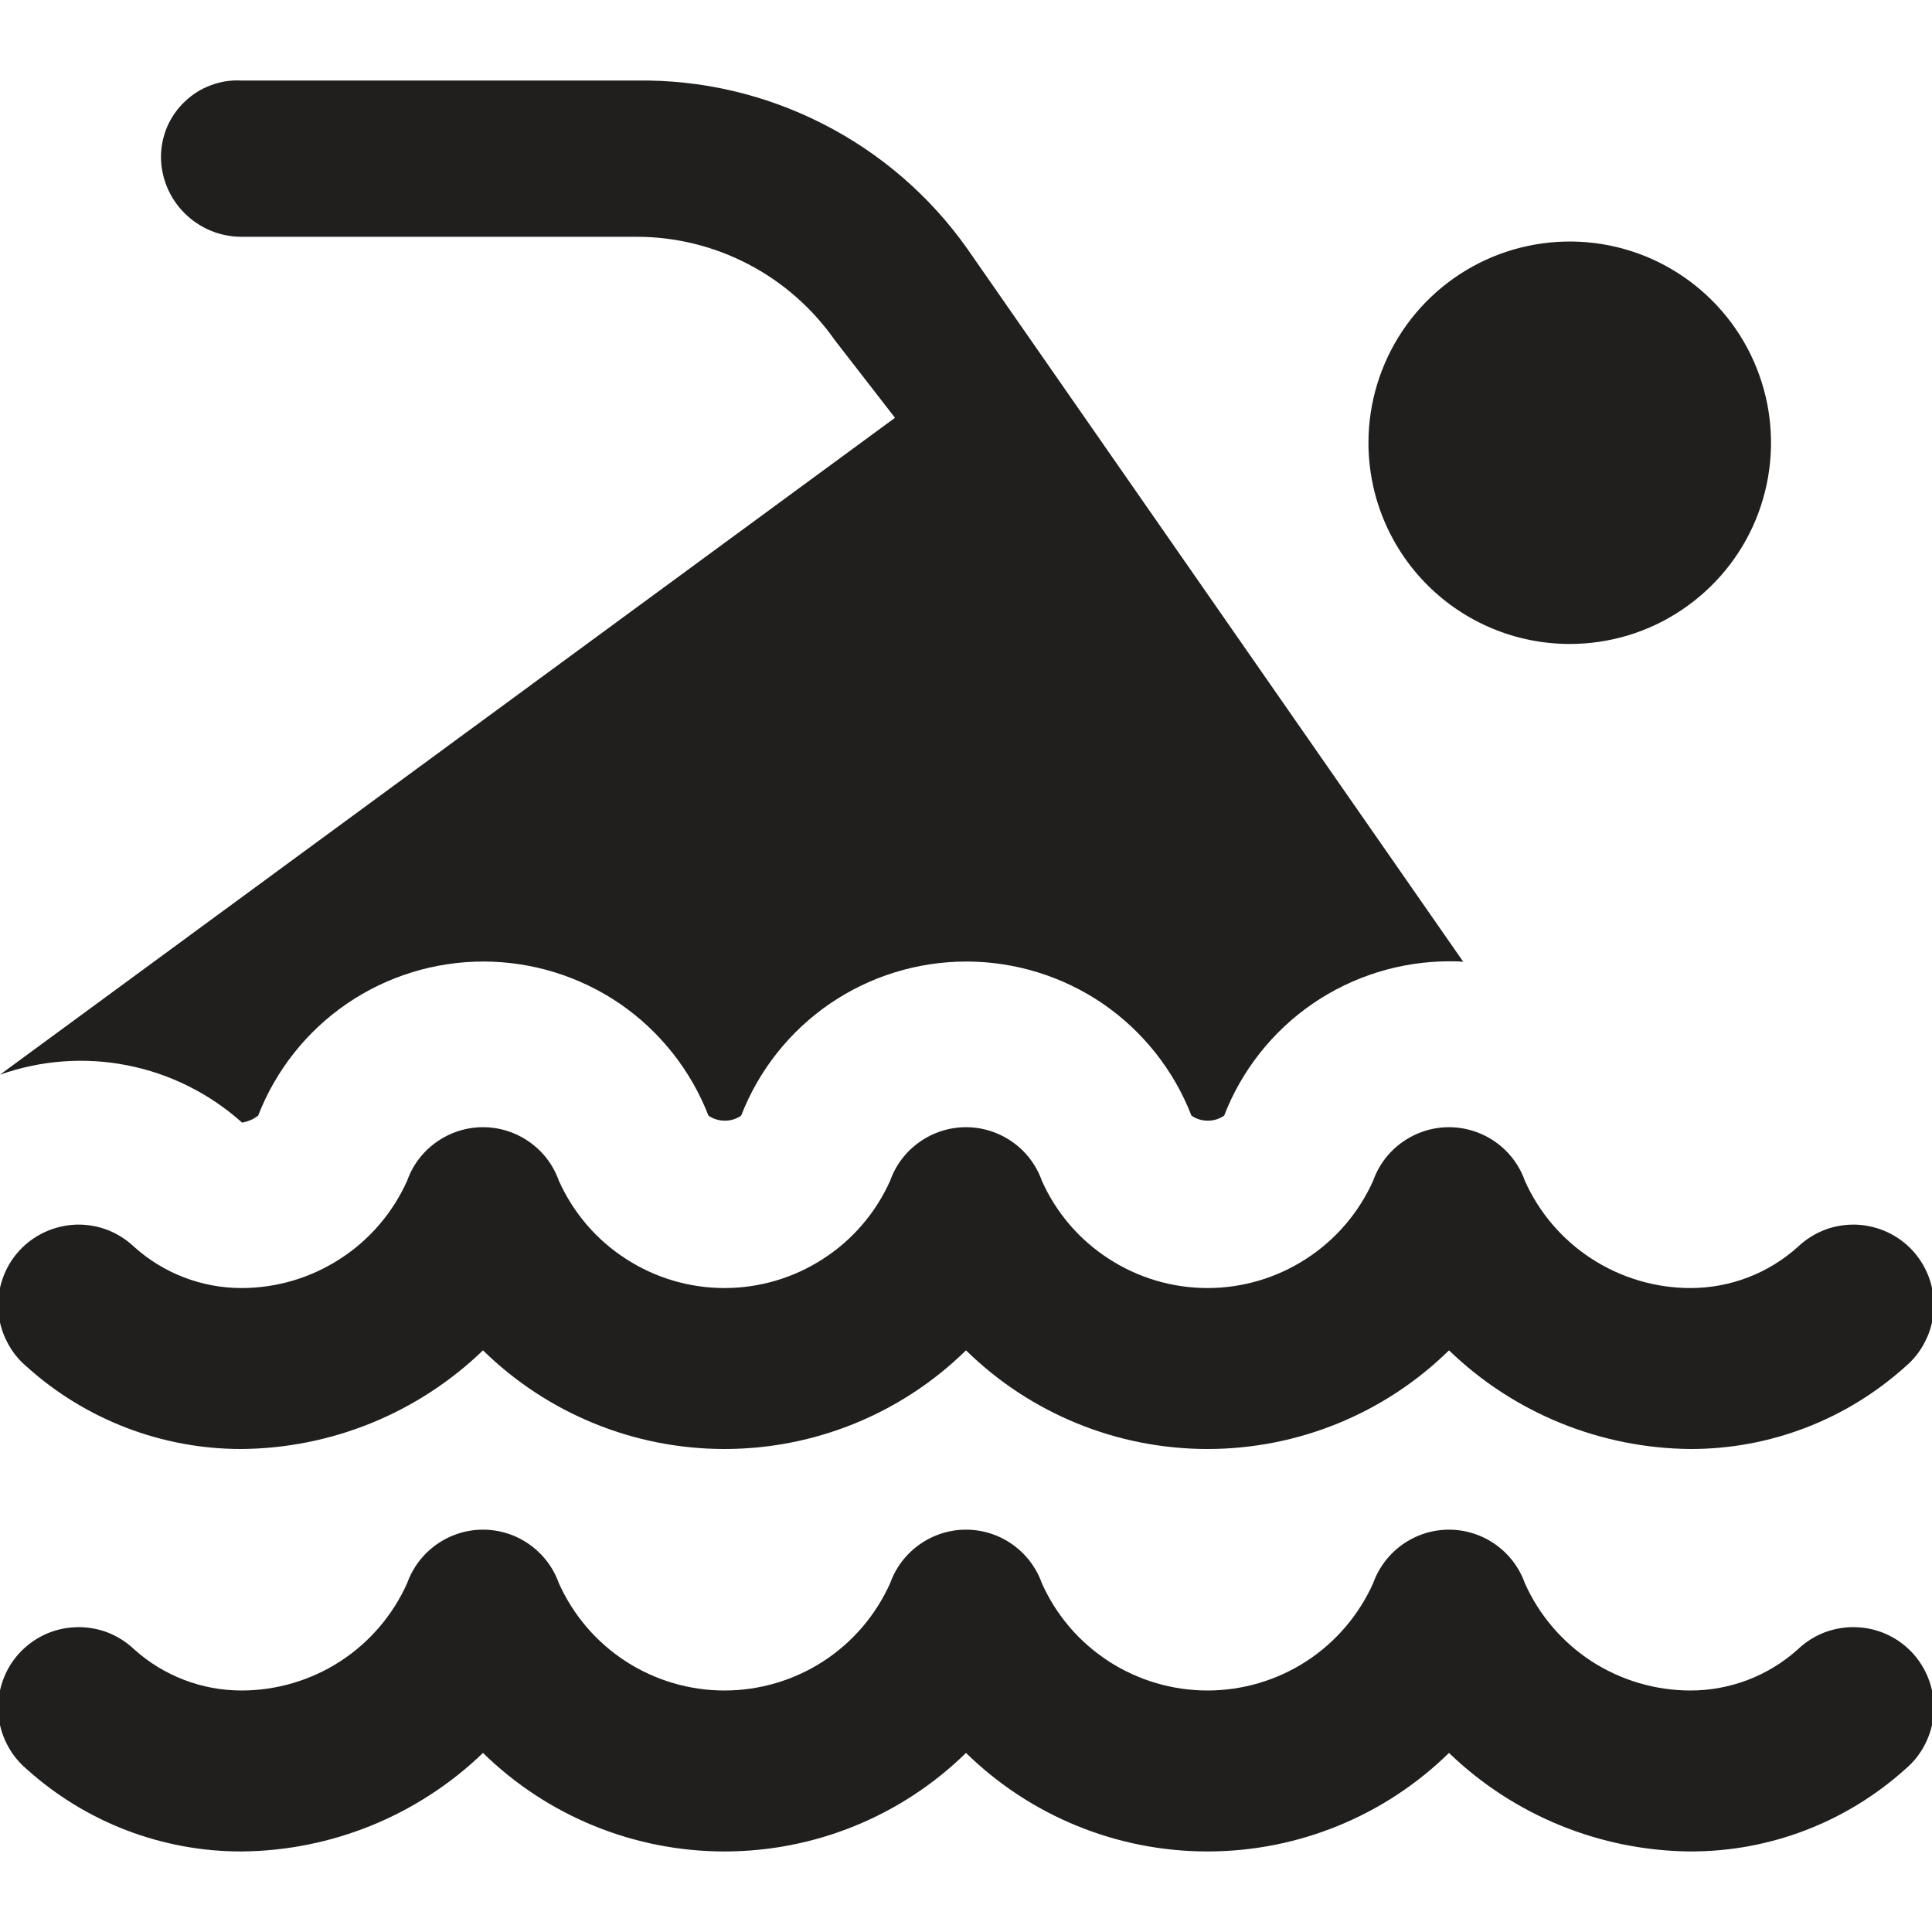 <svg width="16" height="16" viewBox="0 0 16 16" fill="none" xmlns="http://www.w3.org/2000/svg">
<path d="M11.333 3.667C11.333 3.337 11.431 3.015 11.614 2.741C11.797 2.467 12.058 2.253 12.362 2.127C12.667 2.001 13.002 1.968 13.325 2.032C13.648 2.096 13.945 2.255 14.178 2.488C14.412 2.721 14.57 3.018 14.635 3.342C14.699 3.665 14.666 4 14.54 4.305C14.414 4.609 14.2 4.869 13.926 5.052C13.652 5.236 13.33 5.333 13 5.333C12.558 5.333 12.134 5.158 11.821 4.845C11.509 4.533 11.333 4.109 11.333 3.667ZM14.888 13.66C14.644 13.879 14.328 14 14 14C13.71 14 13.426 13.916 13.182 13.759C12.939 13.601 12.746 13.376 12.628 13.111C12.582 12.982 12.497 12.87 12.384 12.79C12.272 12.711 12.137 12.668 12 12.668C11.862 12.668 11.728 12.711 11.616 12.79C11.503 12.87 11.418 12.982 11.372 13.111C11.253 13.376 11.061 13.601 10.817 13.759C10.574 13.916 10.29 14 10 14C9.71 14 9.426 13.916 9.183 13.759C8.939 13.601 8.746 13.376 8.628 13.111C8.582 12.982 8.497 12.87 8.384 12.79C8.272 12.711 8.138 12.668 8 12.668C7.862 12.668 7.728 12.711 7.616 12.79C7.503 12.87 7.418 12.982 7.372 13.111C7.253 13.376 7.061 13.601 6.817 13.759C6.574 13.916 6.29 14 6 14C5.71 14 5.426 13.916 5.183 13.759C4.939 13.601 4.747 13.376 4.628 13.111C4.582 12.982 4.497 12.87 4.384 12.79C4.272 12.711 4.138 12.668 4 12.668C3.862 12.668 3.728 12.711 3.616 12.79C3.503 12.87 3.418 12.982 3.372 13.111C3.253 13.376 3.061 13.601 2.817 13.759C2.574 13.916 2.29 14 2 14C1.672 14 1.356 13.879 1.112 13.66C1.047 13.598 0.971 13.55 0.888 13.518C0.804 13.487 0.715 13.472 0.626 13.476C0.537 13.479 0.449 13.5 0.368 13.538C0.287 13.576 0.215 13.63 0.155 13.696C0.095 13.763 0.05 13.84 0.021 13.925C-0.008 14.009 -0.02 14.099 -0.014 14.188C-0.008 14.277 0.016 14.364 0.057 14.444C0.097 14.523 0.153 14.594 0.221 14.651C0.709 15.091 1.343 15.334 2 15.333C2.747 15.327 3.462 15.035 4 14.517C4.534 15.04 5.252 15.333 6 15.333C6.748 15.333 7.466 15.04 8 14.517C8.534 15.04 9.252 15.333 10 15.333C10.748 15.333 11.466 15.04 12 14.517C12.537 15.035 13.253 15.327 14 15.333C14.657 15.334 15.29 15.091 15.779 14.651C15.847 14.594 15.903 14.523 15.943 14.444C15.984 14.364 16.008 14.277 16.014 14.188C16.02 14.099 16.008 14.009 15.979 13.925C15.95 13.84 15.904 13.763 15.845 13.696C15.785 13.63 15.713 13.576 15.632 13.538C15.551 13.5 15.463 13.479 15.374 13.476C15.285 13.472 15.196 13.487 15.112 13.518C15.029 13.55 14.953 13.598 14.888 13.66ZM0.221 11.318C0.709 11.758 1.343 12.001 2 12C2.747 11.994 3.462 11.702 4 11.183C4.534 11.707 5.252 12 6 12C6.748 12 7.466 11.707 8 11.183C8.534 11.707 9.252 12 10 12C10.748 12 11.466 11.707 12 11.183C12.537 11.702 13.253 11.994 14 12C14.657 12.001 15.29 11.758 15.779 11.318C15.847 11.261 15.903 11.19 15.943 11.11C15.984 11.03 16.008 10.944 16.014 10.854C16.02 10.765 16.008 10.676 15.979 10.591C15.95 10.507 15.904 10.429 15.845 10.363C15.785 10.296 15.713 10.243 15.632 10.205C15.551 10.167 15.463 10.146 15.374 10.142C15.285 10.139 15.196 10.153 15.112 10.185C15.029 10.217 14.953 10.265 14.888 10.327C14.644 10.546 14.328 10.667 14 10.667C13.71 10.667 13.426 10.583 13.182 10.425C12.939 10.268 12.746 10.043 12.628 9.778C12.582 9.648 12.497 9.536 12.384 9.457C12.272 9.378 12.137 9.335 12 9.335C11.862 9.335 11.728 9.378 11.616 9.457C11.503 9.536 11.418 9.648 11.372 9.778C11.253 10.043 11.061 10.268 10.817 10.425C10.574 10.583 10.29 10.667 10 10.667C9.71 10.667 9.426 10.583 9.183 10.425C8.939 10.268 8.746 10.043 8.628 9.778C8.582 9.648 8.497 9.536 8.384 9.457C8.272 9.378 8.138 9.335 8 9.335C7.862 9.335 7.728 9.378 7.616 9.457C7.503 9.536 7.418 9.648 7.372 9.778C7.253 10.043 7.061 10.268 6.817 10.425C6.574 10.583 6.29 10.667 6 10.667C5.71 10.667 5.426 10.583 5.183 10.425C4.939 10.268 4.747 10.043 4.628 9.778C4.582 9.648 4.497 9.536 4.384 9.457C4.272 9.378 4.138 9.335 4 9.335C3.862 9.335 3.728 9.378 3.616 9.457C3.503 9.536 3.418 9.648 3.372 9.778C3.253 10.043 3.061 10.268 2.817 10.425C2.574 10.583 2.29 10.667 2 10.667C1.672 10.667 1.356 10.546 1.112 10.327C1.047 10.265 0.971 10.217 0.888 10.185C0.804 10.153 0.715 10.139 0.626 10.142C0.537 10.146 0.449 10.167 0.368 10.205C0.287 10.243 0.215 10.296 0.155 10.363C0.095 10.429 0.05 10.507 0.021 10.591C-0.008 10.676 -0.02 10.765 -0.014 10.854C-0.008 10.944 0.016 11.03 0.057 11.11C0.097 11.19 0.153 11.261 0.221 11.318ZM2.005 9.297C2.053 9.289 2.099 9.269 2.138 9.239C2.284 8.863 2.54 8.54 2.873 8.312C3.205 8.085 3.599 7.963 4.003 7.963C4.406 7.963 4.8 8.085 5.133 8.312C5.465 8.54 5.721 8.863 5.867 9.239C5.907 9.267 5.954 9.281 6.003 9.281C6.051 9.281 6.098 9.267 6.138 9.239C6.284 8.863 6.54 8.54 6.873 8.312C7.205 8.085 7.599 7.963 8.003 7.963C8.406 7.963 8.8 8.085 9.133 8.312C9.465 8.54 9.721 8.863 9.867 9.239C9.907 9.267 9.954 9.281 10.003 9.281C10.051 9.281 10.098 9.267 10.138 9.239C10.283 8.864 10.539 8.54 10.871 8.312C11.204 8.084 11.597 7.962 12 7.961C12.039 7.961 12.079 7.961 12.118 7.965L8.01 2.059C7.701 1.622 7.29 1.267 6.813 1.025C6.336 0.782 5.808 0.659 5.273 0.667H2C1.914 0.662 1.829 0.675 1.749 0.705C1.668 0.734 1.595 0.78 1.533 0.839C1.47 0.897 1.421 0.968 1.386 1.046C1.352 1.125 1.334 1.209 1.333 1.295C1.333 1.472 1.403 1.641 1.529 1.766C1.654 1.891 1.823 1.961 2 1.961H5.273C5.595 1.961 5.913 2.039 6.199 2.189C6.485 2.338 6.73 2.555 6.915 2.819L7.412 3.46L-7.08168e-05 8.9C0.339 8.78 0.704 8.753 1.057 8.823C1.41 8.893 1.737 9.057 2.005 9.297Z" fill="#201F1E"/>
</svg>
